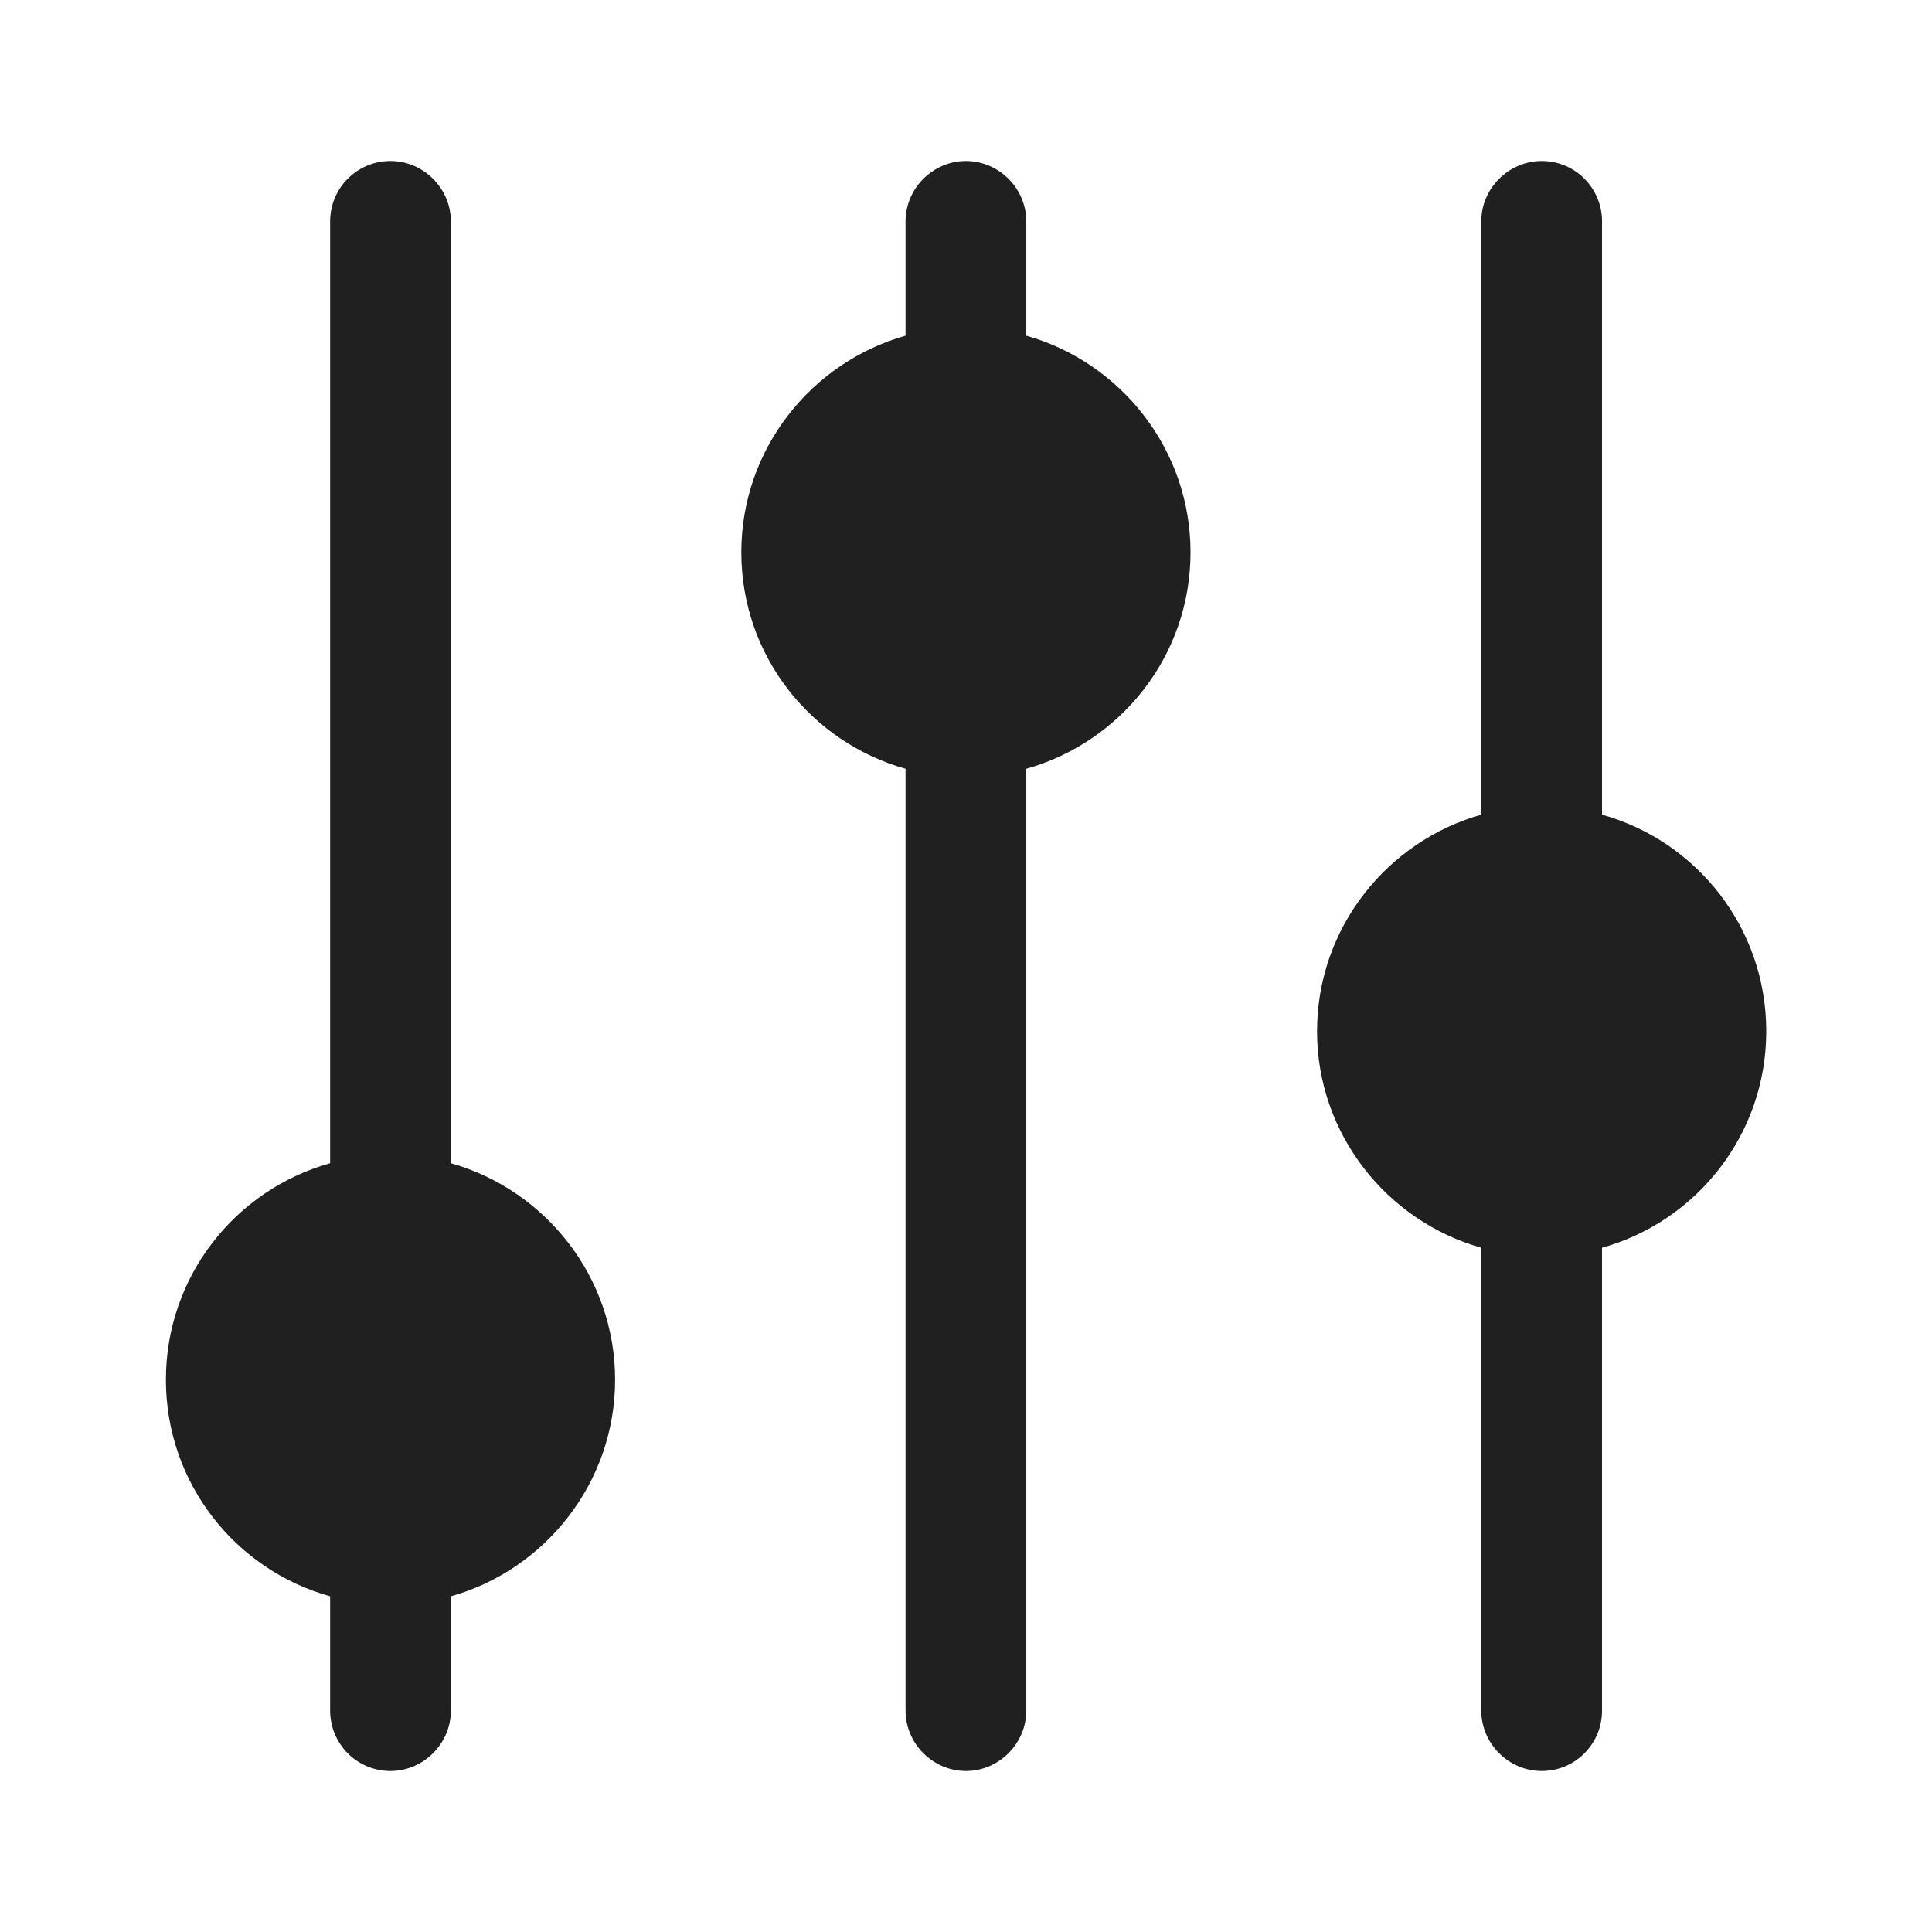 <?xml version="1.0" encoding="UTF-8"?> <svg xmlns="http://www.w3.org/2000/svg" width="24" height="24" viewBox="0 0 24 24" fill="none"><path d="M11.999 22C11.589 22 11.249 21.66 11.249 21.25L11.249 9.55C10.079 9.22 9.209 8.15 9.209 6.86C9.209 5.58 10.079 4.5 11.249 4.17V2.75C11.249 2.34 11.589 2 11.999 2C12.409 2 12.749 2.34 12.749 2.75V4.17C13.919 4.5 14.789 5.58 14.789 6.86C14.789 8.15 13.919 9.22 12.749 9.55L12.749 21.25C12.749 21.66 12.409 22 11.999 22Z" fill="#202020"></path><path d="M4.851 22C4.431 22 4.101 21.66 4.101 21.25L4.101 19.83C2.921 19.5 2.061 18.42 2.061 17.14C2.061 15.86 2.921 14.78 4.101 14.45L4.101 2.75C4.101 2.34 4.431 2 4.851 2C5.261 2 5.601 2.34 5.601 2.75L5.601 14.45C6.771 14.78 7.641 15.86 7.641 17.14C7.641 18.42 6.771 19.5 5.601 19.83L5.601 21.25C5.601 21.66 5.261 22 4.851 22Z" fill="#202020"></path><path d="M19.151 22C18.741 22 18.401 21.66 18.401 21.25V15.5C17.231 15.17 16.361 14.09 16.361 12.81C16.361 11.53 17.231 10.45 18.401 10.12V2.75C18.401 2.34 18.741 2 19.151 2C19.571 2 19.901 2.34 19.901 2.75V10.12C21.081 10.45 21.941 11.53 21.941 12.81C21.941 14.09 21.081 15.17 19.901 15.5V21.25C19.901 21.66 19.571 22 19.151 22Z" fill="#202020"></path></svg> 